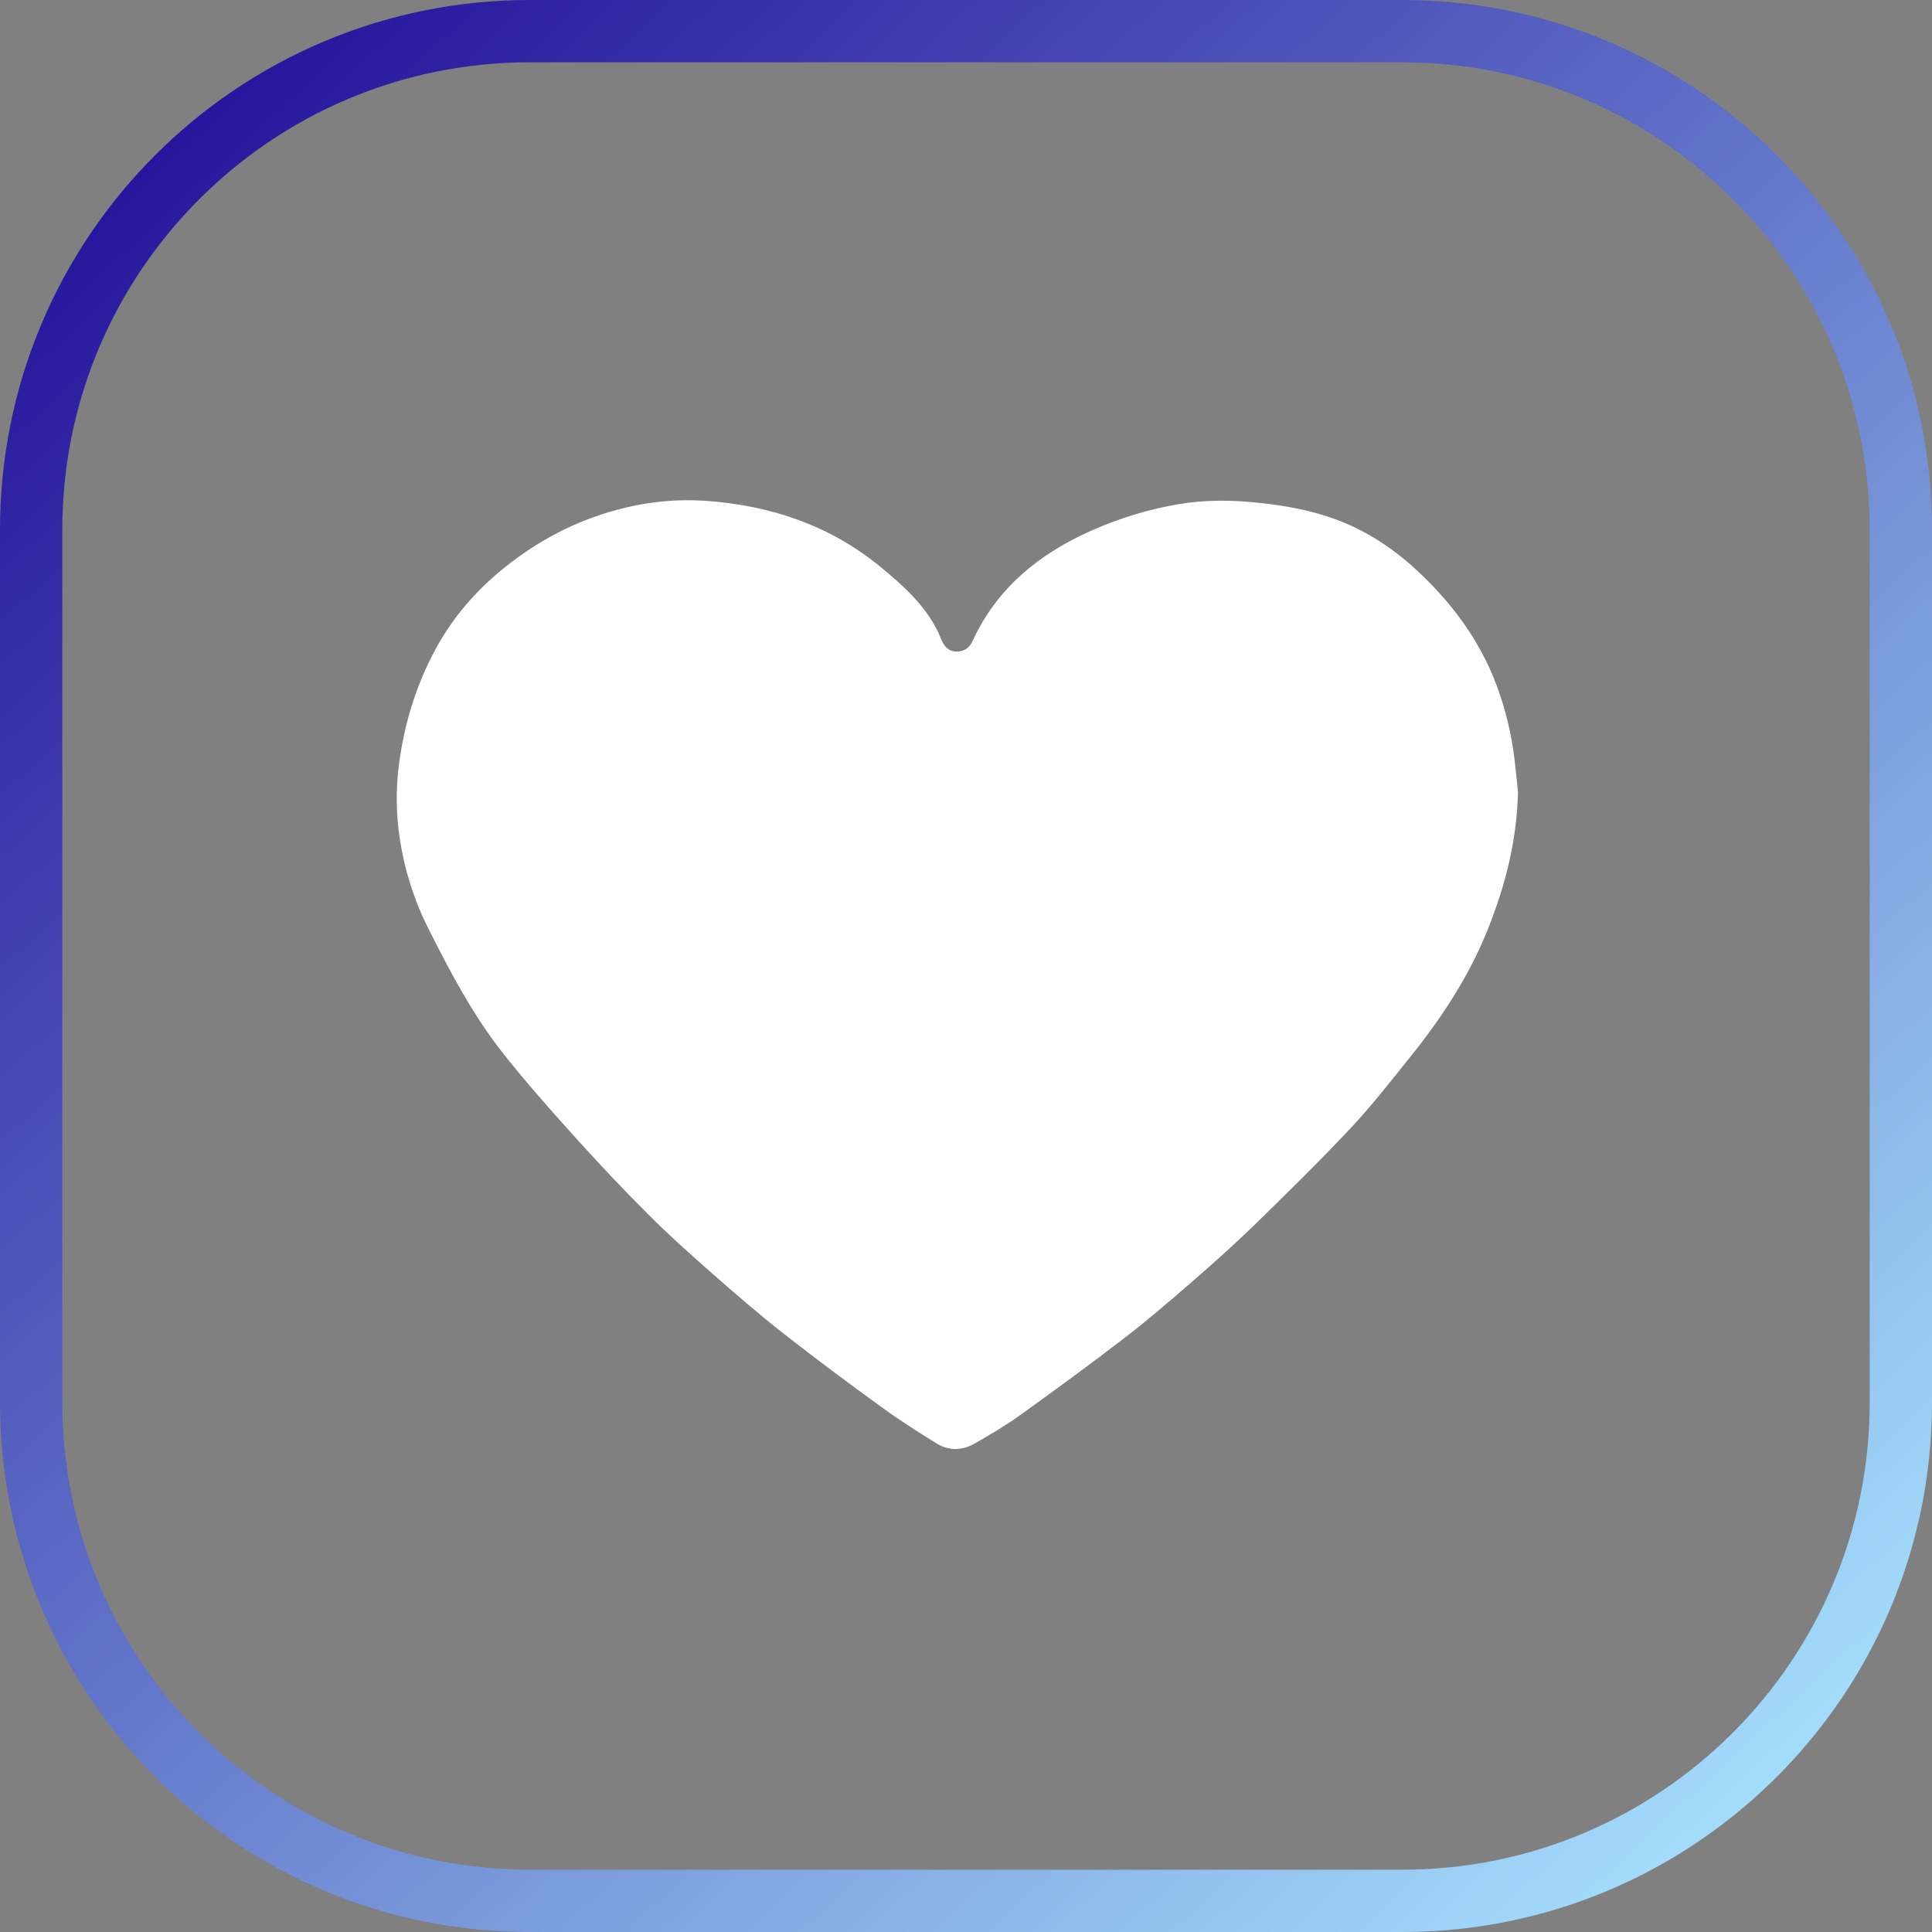 <svg xmlns="http://www.w3.org/2000/svg" width="60" height="60" viewBox="0 0 60 60">
    <rect x="0" y="0" width="60" height="60" fill="#808080" stroke="none"/>
    <defs>
        <linearGradient id="prefix__a" x1="0%" x2="91.442%" y1="0%" y2="98.645%">
            <stop offset="0%" stop-color="#1A0293"/>
            <stop offset="100%" stop-color="#A9E5FF"/>
        </linearGradient>
    </defs>
    <g fill="none" fill-rule="evenodd">
        <path fill="url(#prefix__a)" fill-rule="nonzero" d="M16.452 1.935c-8.017 0-14.517 6.5-14.517 14.517v27.096c0 8.017 6.5 14.517 14.517 14.517h27.096c8.017 0 14.517-6.5 14.517-14.517V16.452c0-8.017-6.5-14.517-14.517-14.517H16.452zm0-1.935h27.096C52.634 0 60 7.366 60 16.452v27.096C60 52.634 52.634 60 43.548 60H16.452C7.366 60 0 52.634 0 43.548V16.452C0 7.366 7.366 0 16.452 0z"/>
        <path fill="#FFF" d="M47.143 24.588c-.039 1.551-.394 2.883-.903 4.187-.581 1.488-1.448 2.813-2.452 4.06-.602.75-1.194 1.51-1.853 2.211-.967 1.03-1.978 2.022-2.992 3.01-.632.614-1.293 1.202-1.96 1.782-.677.588-1.358 1.172-2.07 1.72-1.067.82-2.154 1.616-3.248 2.402-.447.32-.926.601-1.406.875-.38.216-.796.226-1.17-.006-.585-.361-1.166-.732-1.72-1.135-1.024-.744-2.04-1.498-3.034-2.278-.759-.596-1.489-1.227-2.212-1.863-.686-.604-1.368-1.214-2.011-1.858-.796-.795-1.565-1.617-2.317-2.45-.734-.814-1.46-1.637-2.14-2.493-.957-1.203-1.666-2.552-2.35-3.912-.452-.898-.749-1.845-.894-2.83-.113-.761-.12-1.527-.017-2.298.168-1.254.53-2.442 1.139-3.562.53-.977 1.244-1.805 2.12-2.511 1.033-.834 2.186-1.447 3.484-1.8.926-.252 1.876-.352 2.83-.281 1.992.146 3.807.767 5.349 2.024.7.572 1.375 1.175 1.79 1.989.063.121.103.253.166.374.093.179.226.297.458.29.236-.007.385-.132.47-.318.748-1.634 2.052-2.711 3.698-3.44.882-.39 1.805-.674 2.762-.828.698-.112 1.4-.122 2.11-.063.83.07 1.643.192 2.432.446 1.071.346 1.99.929 2.8 1.681 1.091 1.012 1.951 2.173 2.47 3.553.29.774.481 1.572.571 2.39.04.36.077.72.1.932"/>
    </g>
</svg>
